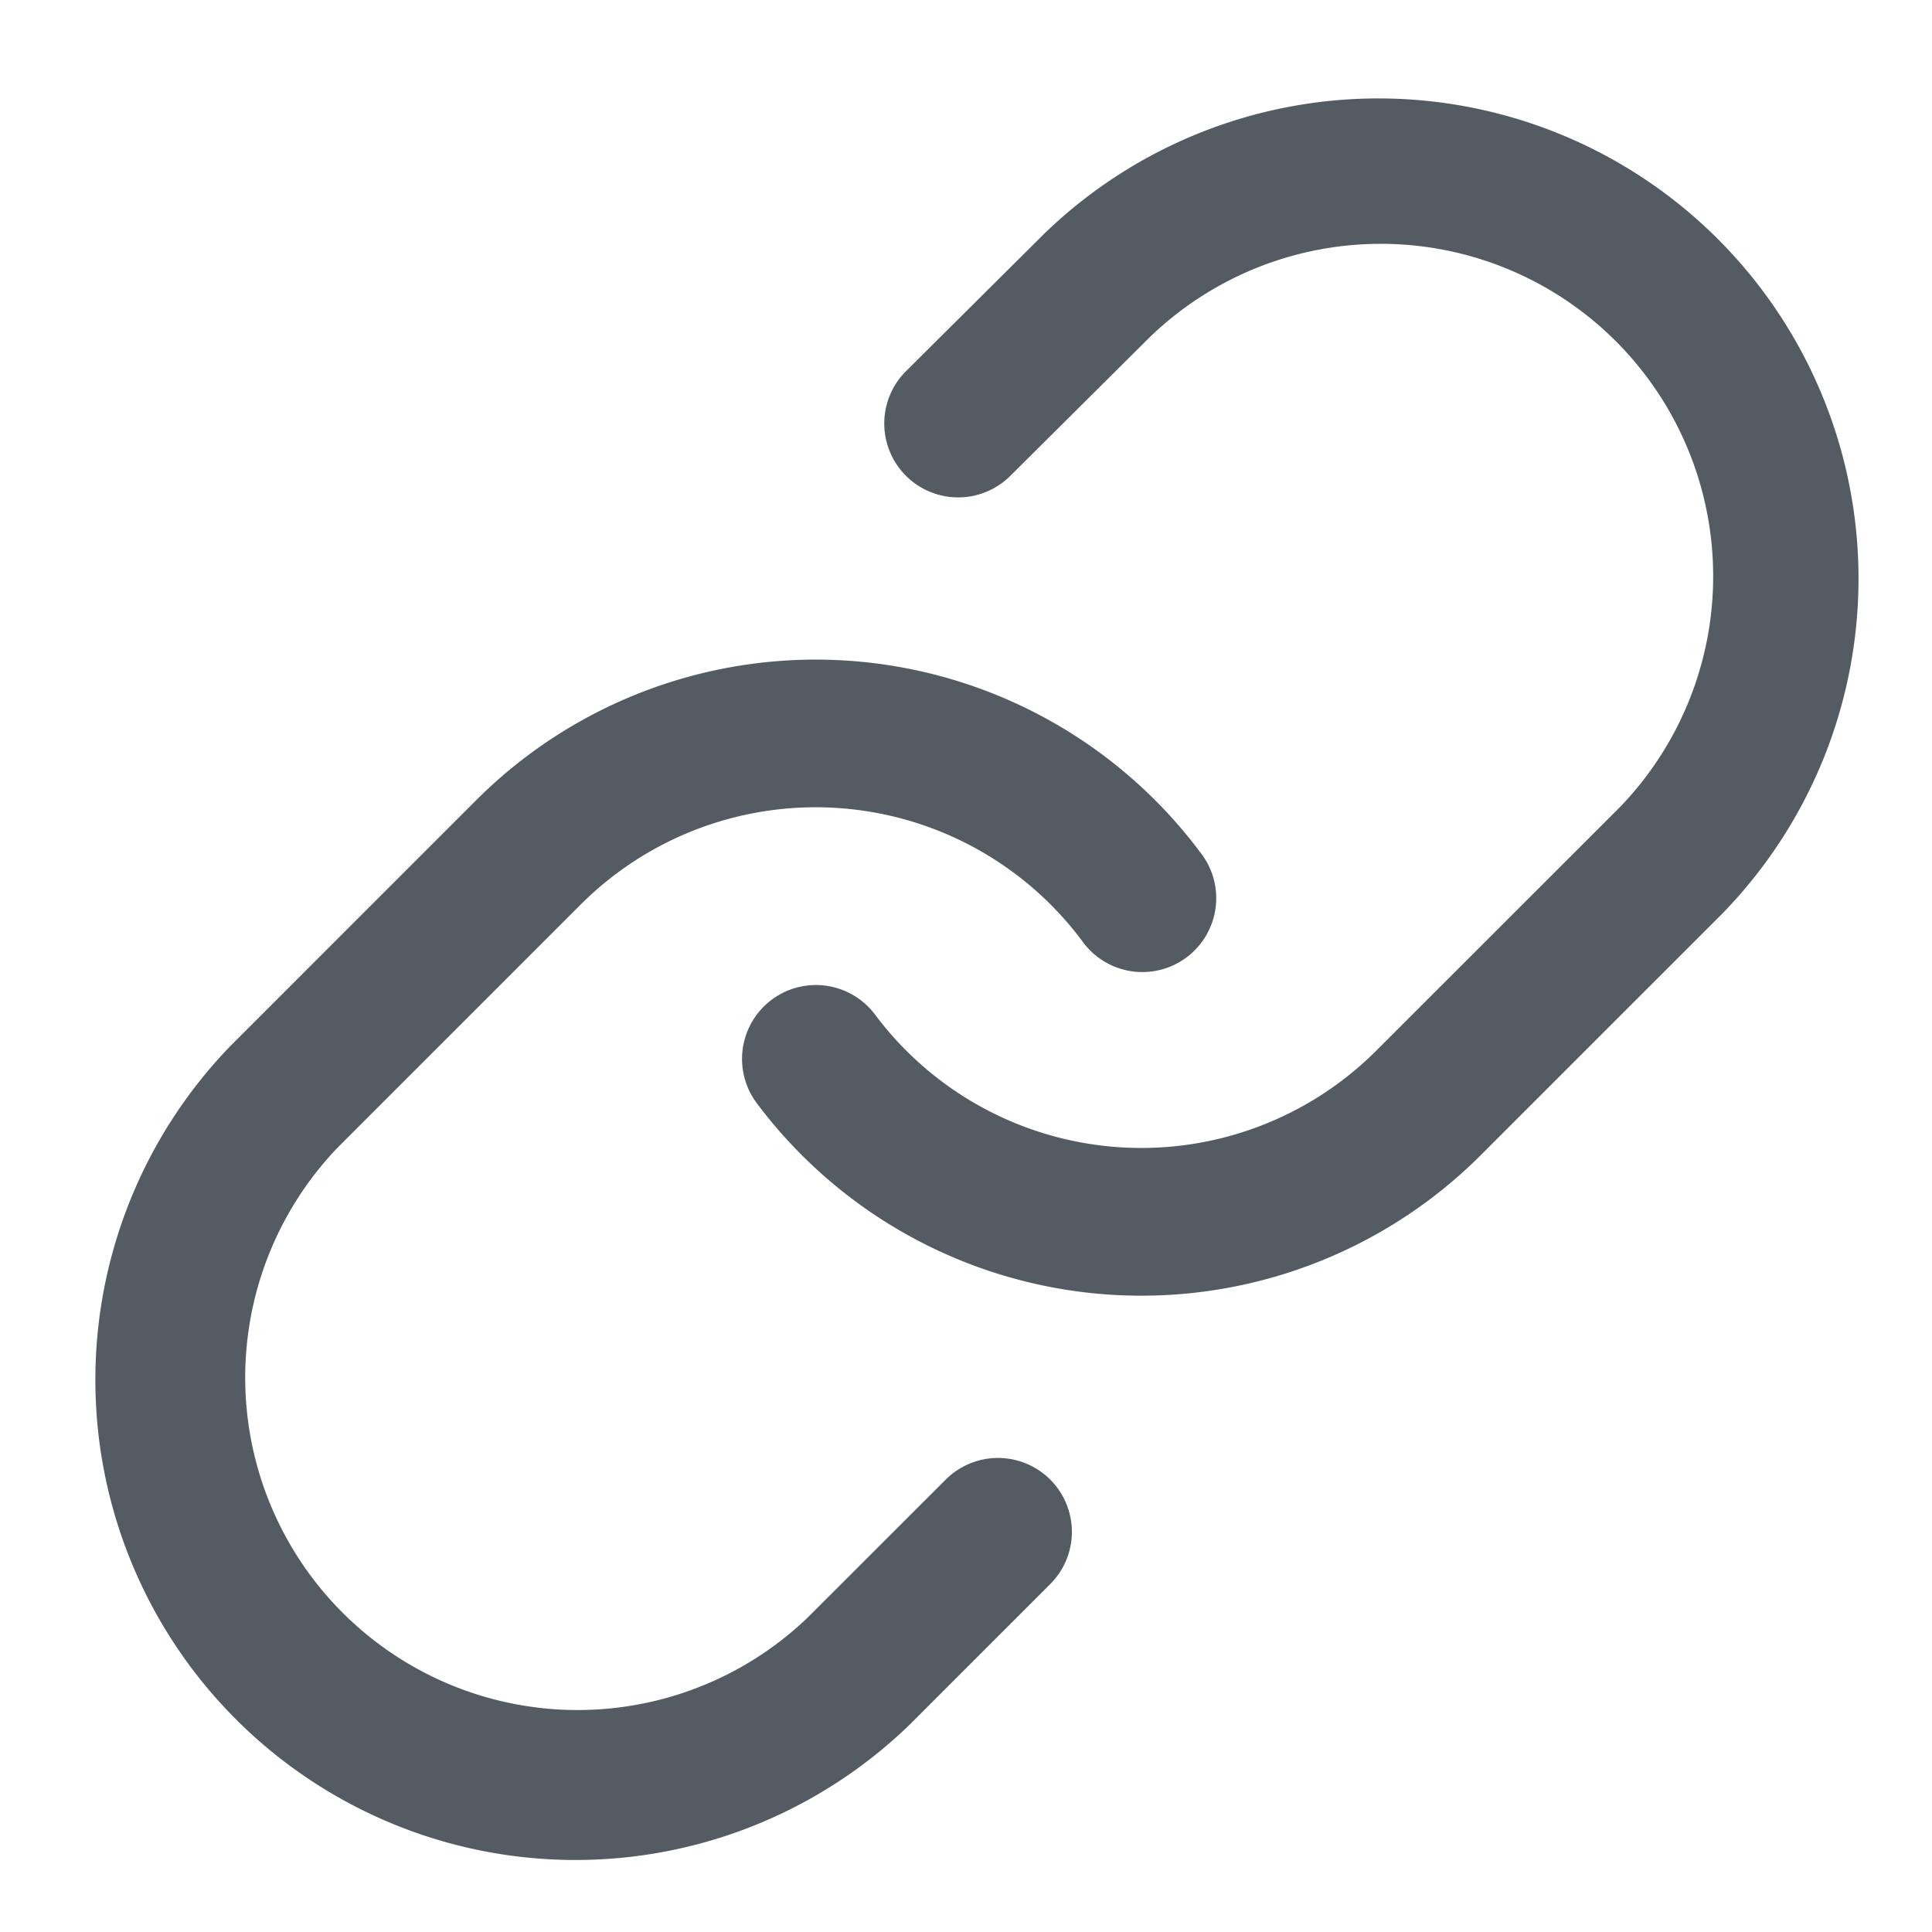 <svg width="17" height="17" viewBox="0 0 17 17" fill="none" xmlns="http://www.w3.org/2000/svg">
    <path fill-rule="evenodd" clip-rule="evenodd" d="M9.21 2.036a4.225 4.225 0 0 1 5.973 5.974l-.007.008-2.145 2.145a4.226 4.226 0 0 1-6.372-.456.65.65 0 1 1 1.041-.779 2.925 2.925 0 0 0 4.411.316l2.141-2.14a2.925 2.925 0 0 0-4.136-4.136l-1.227 1.22a.65.65 0 1 1-.916-.923l1.236-1.229z" fill="#555B63"/>
    <path fill-rule="evenodd" clip-rule="evenodd" d="M4.189 7.042a4.225 4.225 0 0 1 6.371.456.65.65 0 1 1-1.04.779 2.925 2.925 0 0 0-4.412-.316l-2.14 2.14a2.925 2.925 0 0 0 4.135 4.136l1.219-1.218a.65.65 0 1 1 .919.92l-1.23 1.23a4.225 4.225 0 0 1-5.975-5.974l.008-.008 2.145-2.145z" fill="#555B63"/>
</svg>
